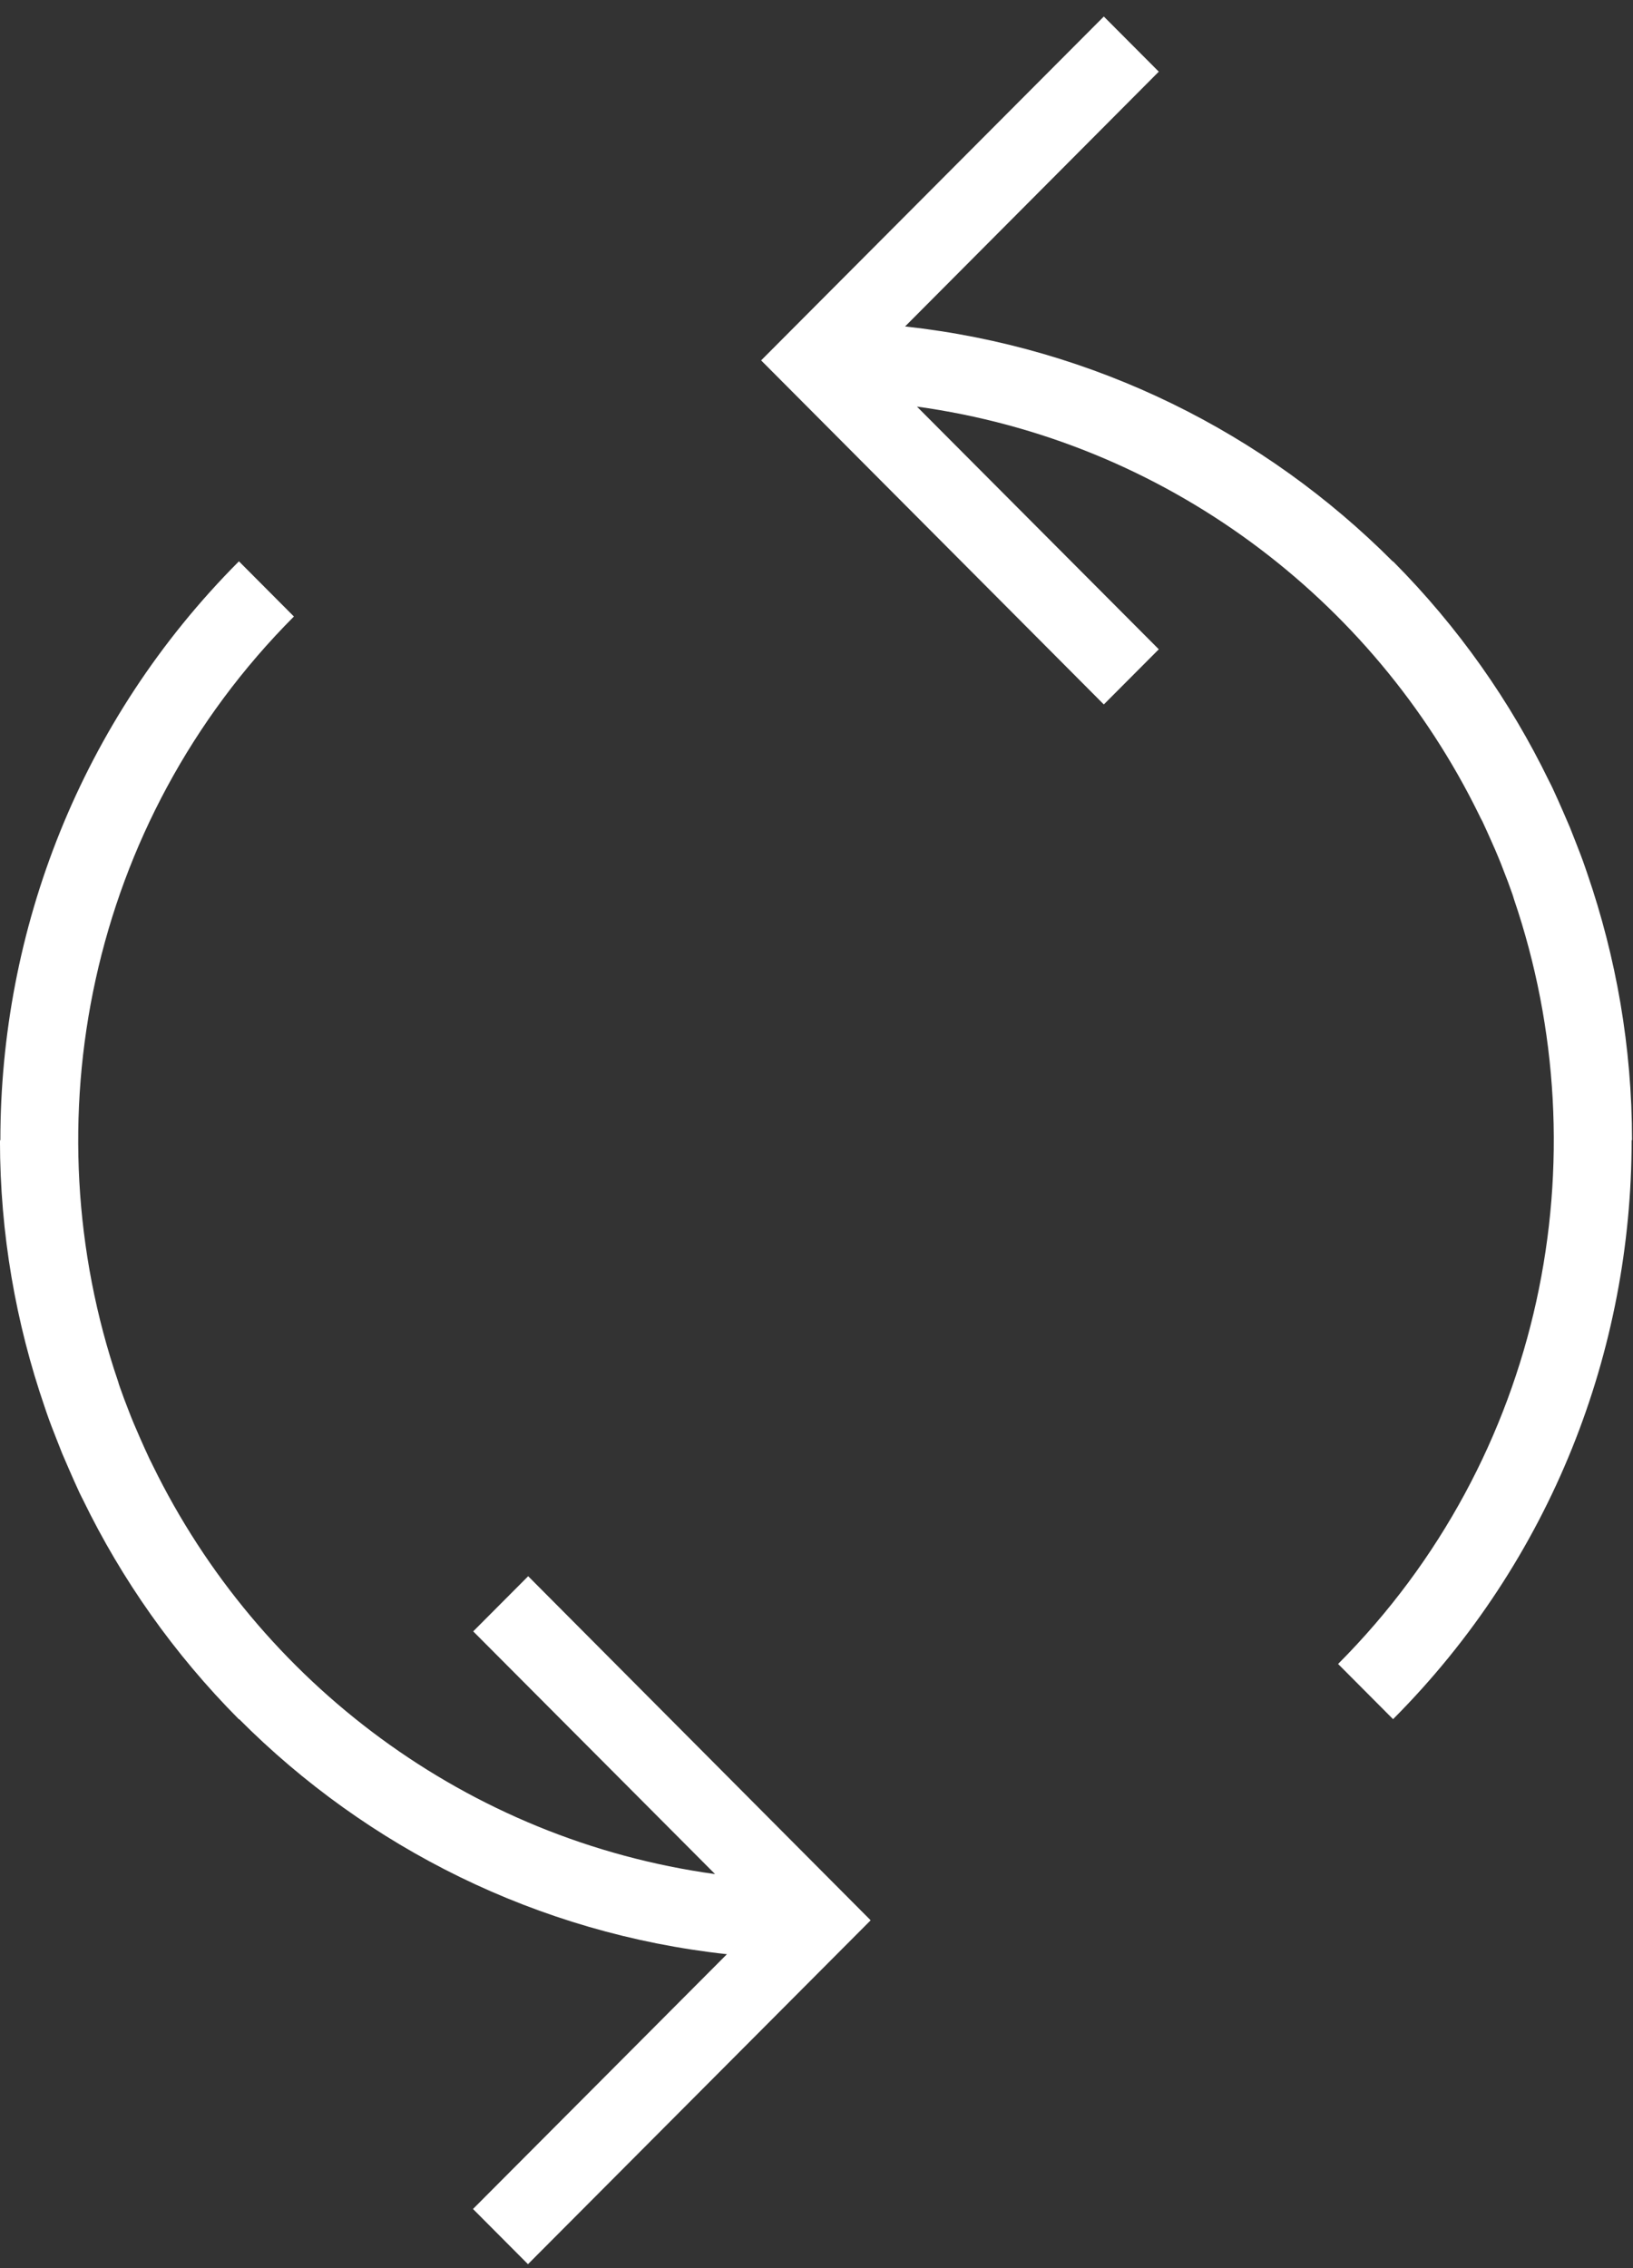 <svg width="54" height="75" viewBox="0 0 54 75" fill="none" xmlns="http://www.w3.org/2000/svg">
<rect x="0" y="0" width="54" height="75" fill="#333333" stroke="none"/>
<g clip-path="url(#clip0_561_1869)">
<path d="M53.968 37.708C53.968 34.62 53.441 31.655 52.49 28.89C52.465 28.819 52.445 28.754 52.419 28.683C52.323 28.4 52.214 28.123 52.105 27.845C52.041 27.684 51.976 27.517 51.912 27.355C51.835 27.175 51.758 26.994 51.681 26.82C51.572 26.569 51.456 26.311 51.34 26.06C51.302 25.976 51.257 25.892 51.218 25.815C49.946 23.198 48.231 20.742 46.066 18.563L46.06 18.569C41.826 14.321 36.193 11.479 29.929 10.795L38.319 2.37L36.501 0.546L25.169 11.917L36.501 23.294L38.319 21.47L30.321 13.445C38.505 14.573 45.404 19.775 48.912 26.949C48.944 27.02 48.983 27.091 49.021 27.162C49.13 27.394 49.233 27.626 49.336 27.858C49.407 28.019 49.477 28.174 49.542 28.335C49.606 28.484 49.664 28.638 49.721 28.787C49.818 29.032 49.914 29.283 49.998 29.528C50.023 29.592 50.043 29.663 50.062 29.728C52.985 38.301 51.051 48.196 44.248 55.022L46.066 56.847C51.327 51.567 53.955 44.631 53.955 37.702H53.968V37.708Z" fill="white"/>
<path d="M15.648 53.944L23.646 61.97C15.462 60.842 8.562 55.64 5.055 48.465C5.023 48.394 4.984 48.324 4.946 48.246C4.836 48.014 4.734 47.782 4.631 47.55C4.566 47.395 4.496 47.234 4.425 47.073C4.361 46.925 4.303 46.77 4.245 46.622C4.149 46.377 4.053 46.125 3.969 45.88C3.943 45.816 3.924 45.745 3.905 45.681C0.982 37.107 2.916 27.212 9.719 20.386L7.901 18.561C2.639 23.841 0.012 30.771 0.012 37.707H-0.001C-0.001 40.794 0.526 43.76 1.477 46.525C1.502 46.596 1.522 46.66 1.547 46.731C1.644 47.015 1.753 47.292 1.862 47.569C1.926 47.73 1.99 47.898 2.055 48.059C2.132 48.24 2.209 48.42 2.286 48.594C2.395 48.846 2.511 49.103 2.626 49.355C2.665 49.439 2.71 49.522 2.748 49.6C4.02 52.217 5.736 54.673 7.901 56.852L7.907 56.845C12.14 61.093 17.774 63.936 24.038 64.619L15.641 73.044L17.459 74.869L28.791 63.498L17.466 52.12L15.648 53.944Z" fill="white"/>
</g>
<defs>
<clipPath id="clip0_561_1869">
<rect width="53.968" height="74.324" fill="white" transform="translate(0 0.544)"/>
</clipPath>
</defs>
</svg>
